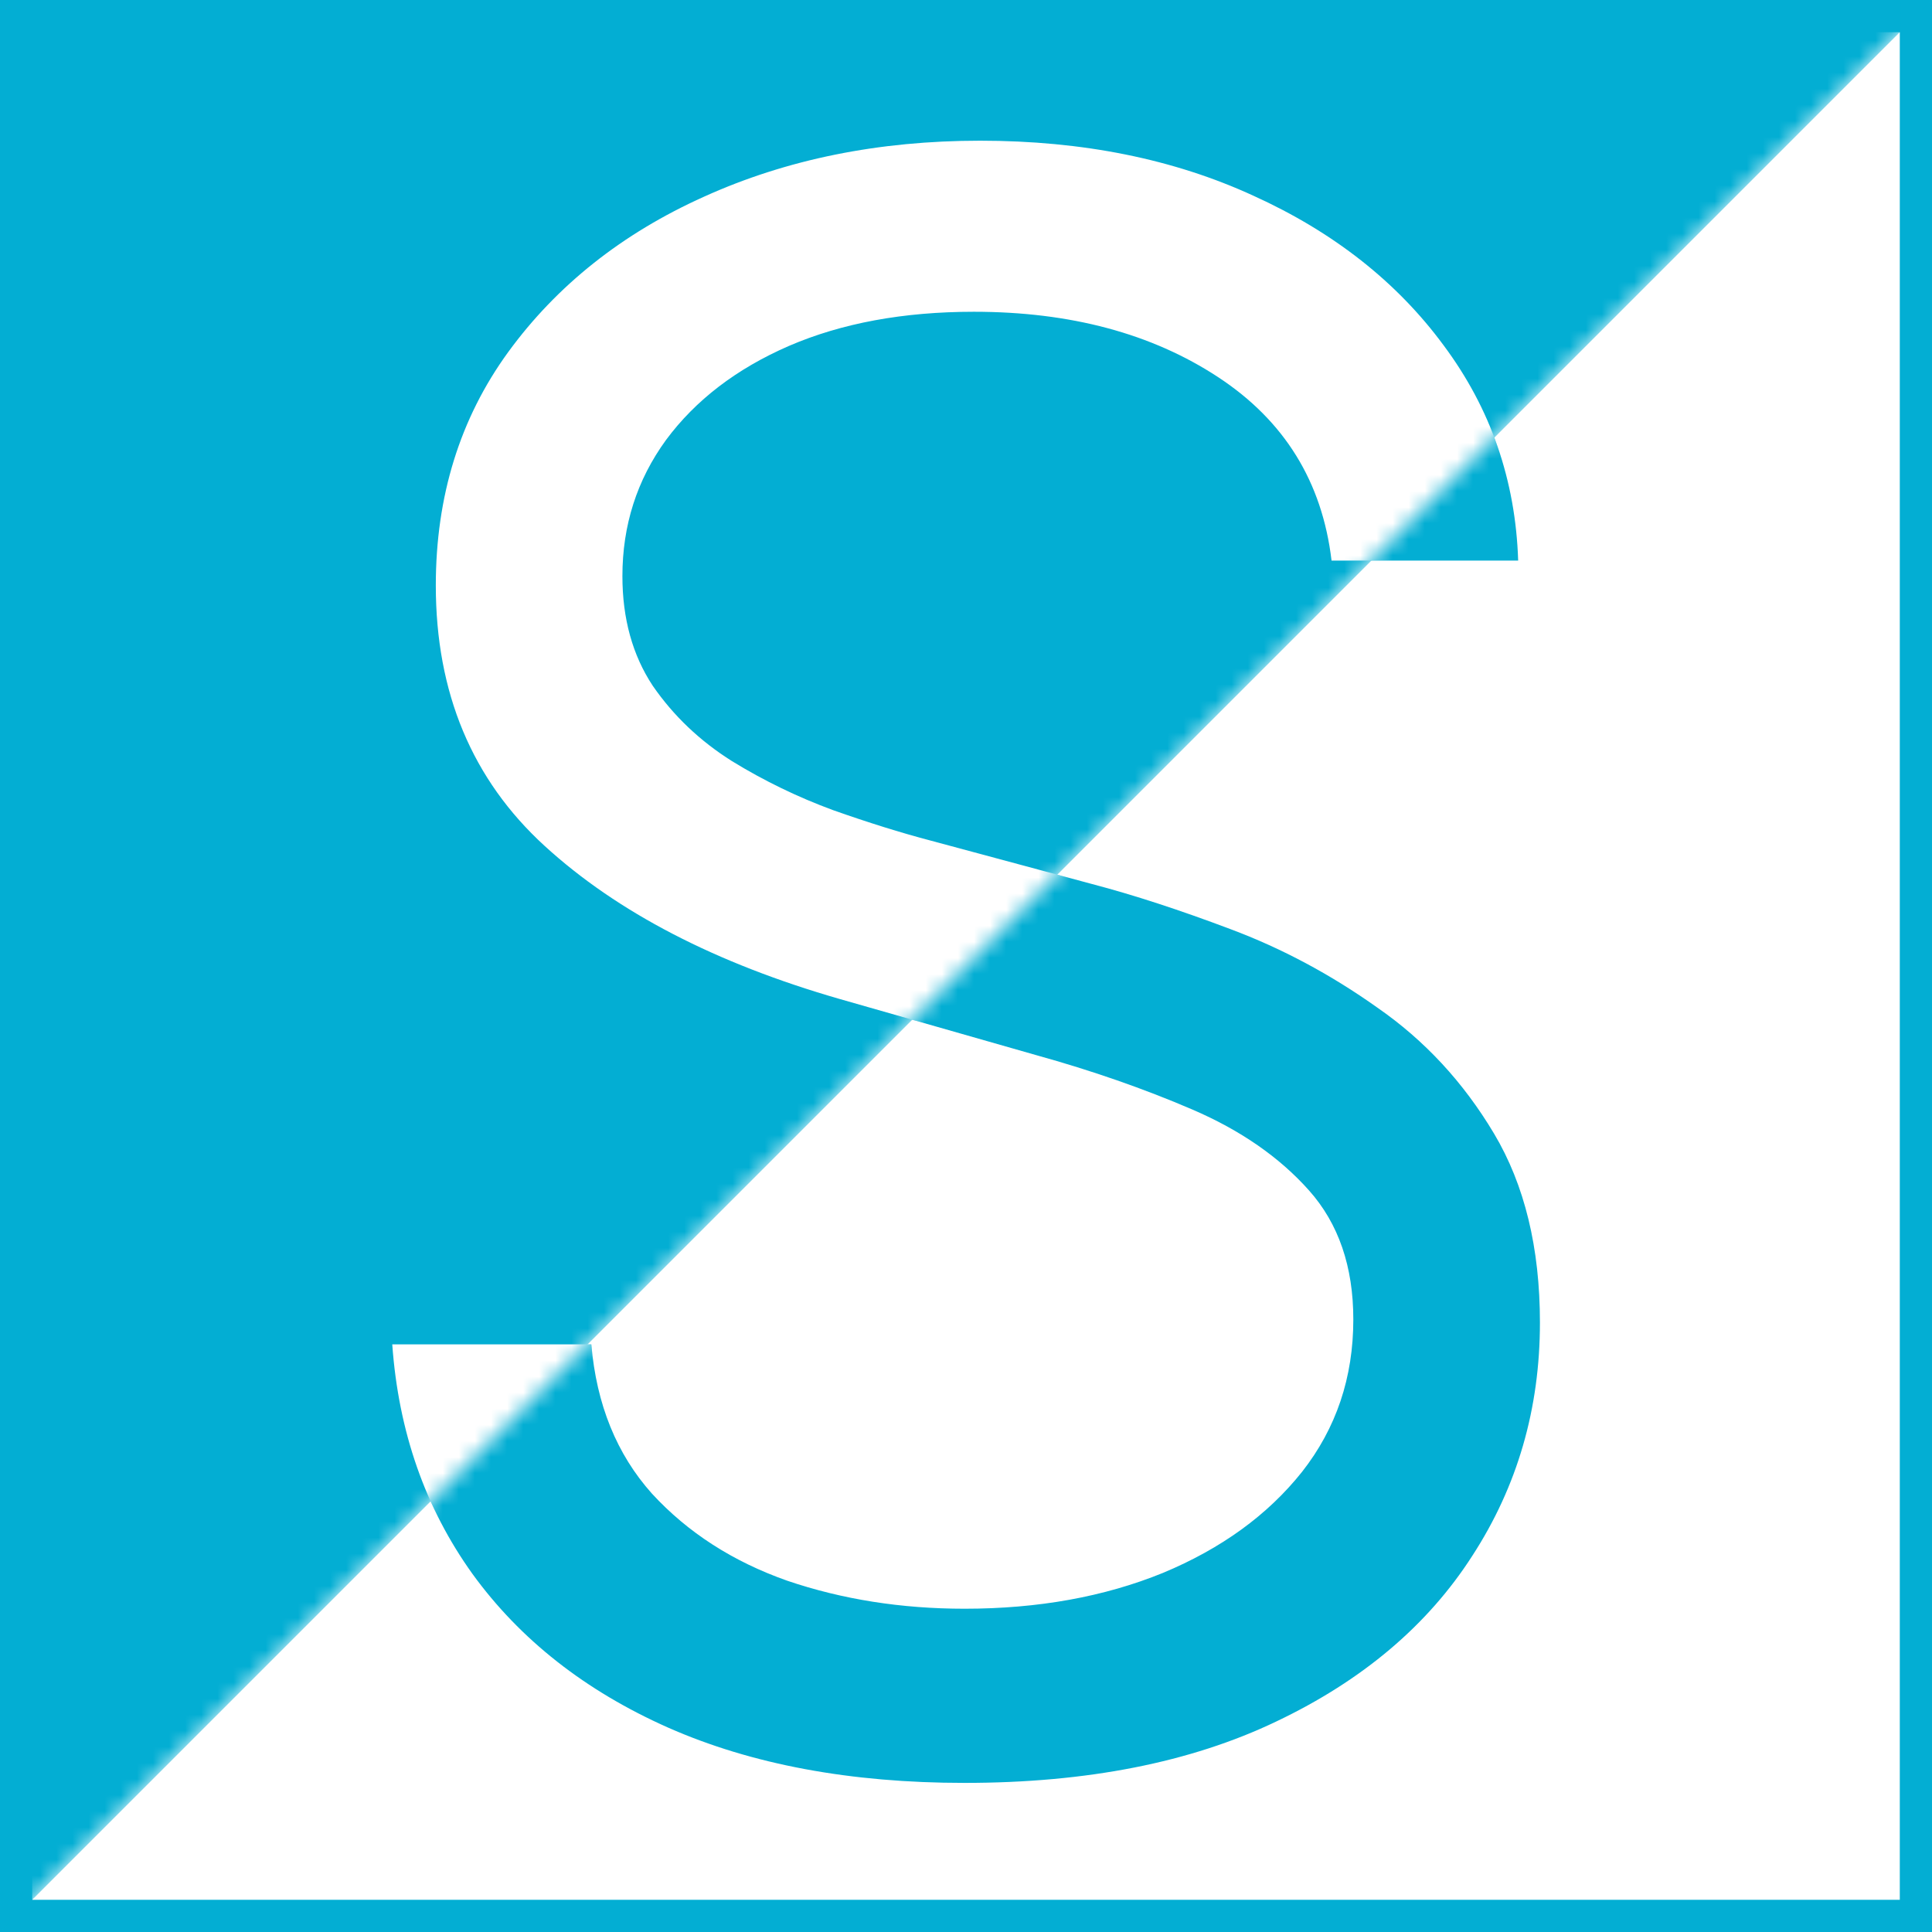 <svg width="120" height="120" viewBox="0 0 120 120" fill="none" xmlns="http://www.w3.org/2000/svg">
<rect x="0" y="0" width="120" height="120" fill="#333333" stroke="none"/>
<rect x="1" y="1" width="118" height="118" fill="white" stroke="#03AED3" stroke-width="2"/>
<path d="M82.705 34.818C82.125 29.924 79.775 26.125 75.654 23.421C71.533 20.716 66.478 19.364 60.489 19.364C56.11 19.364 52.279 20.072 48.995 21.489C45.743 22.905 43.199 24.853 41.364 27.332C39.561 29.811 38.659 32.629 38.659 35.784C38.659 38.424 39.287 40.694 40.543 42.594C41.831 44.461 43.473 46.023 45.469 47.278C47.465 48.502 49.558 49.516 51.748 50.321C53.937 51.094 55.949 51.722 57.784 52.205L67.83 54.909C70.406 55.585 73.271 56.519 76.427 57.71C79.614 58.901 82.657 60.528 85.554 62.588C88.484 64.617 90.899 67.224 92.799 70.412C94.698 73.599 95.648 77.511 95.648 82.148C95.648 87.492 94.248 92.322 91.446 96.636C88.677 100.951 84.621 104.38 79.276 106.923C73.963 109.467 67.508 110.739 59.909 110.739C52.826 110.739 46.693 109.596 41.509 107.31C36.357 105.024 32.3 101.836 29.338 97.747C26.409 93.658 24.75 88.909 24.364 83.5H36.728C37.05 87.235 38.305 90.326 40.495 92.773C42.716 95.188 45.517 96.99 48.898 98.182C52.311 99.341 55.981 99.921 59.909 99.921C64.481 99.921 68.587 99.18 72.225 97.699C75.863 96.186 78.745 94.093 80.87 91.421C82.995 88.716 84.057 85.561 84.057 81.954C84.057 78.671 83.14 75.998 81.304 73.938C79.469 71.877 77.054 70.203 74.06 68.915C71.066 67.627 67.83 66.5 64.353 65.534L52.182 62.057C44.455 59.835 38.337 56.664 33.83 52.543C29.322 48.421 27.069 43.028 27.069 36.364C27.069 30.826 28.566 25.996 31.56 21.875C34.587 17.722 38.643 14.502 43.73 12.216C48.85 9.898 54.565 8.739 60.875 8.739C67.25 8.739 72.917 9.882 77.875 12.168C82.834 14.421 86.762 17.512 89.659 21.44C92.589 25.368 94.135 29.828 94.296 34.818H82.705Z" fill="#03AED3"/>
<mask id="mask0_602_9" style="mask-type:alpha" maskUnits="userSpaceOnUse" x="0" y="0" width="120" height="120">
<path d="M0 0H120L0 120V0Z" fill="#03AED3"/>
</mask>
<g mask="url(#mask0_602_9)">
<path d="M0 0H120L0 120V0Z" fill="#03AED3"/>
<path d="M82.705 34.818C82.125 29.924 79.775 26.125 75.654 23.421C71.533 20.716 66.478 19.364 60.489 19.364C56.11 19.364 52.279 20.072 48.995 21.489C45.743 22.905 43.199 24.853 41.364 27.332C39.561 29.811 38.659 32.629 38.659 35.784C38.659 38.424 39.287 40.694 40.543 42.594C41.831 44.461 43.473 46.023 45.469 47.278C47.465 48.502 49.558 49.516 51.748 50.321C53.937 51.094 55.949 51.722 57.784 52.205L67.83 54.909C70.406 55.585 73.271 56.519 76.427 57.71C79.614 58.901 82.657 60.528 85.554 62.588C88.484 64.617 90.899 67.224 92.799 70.412C94.698 73.599 95.648 77.511 95.648 82.148C95.648 87.492 94.248 92.322 91.446 96.636C88.677 100.951 84.621 104.38 79.276 106.923C73.963 109.467 67.508 110.739 59.909 110.739C52.826 110.739 46.693 109.596 41.509 107.31C36.357 105.024 32.3 101.836 29.338 97.747C26.409 93.658 24.75 88.909 24.364 83.5H36.728C37.05 87.235 38.305 90.326 40.495 92.773C42.716 95.188 45.517 96.99 48.898 98.182C52.311 99.341 55.981 99.921 59.909 99.921C64.481 99.921 68.587 99.18 72.225 97.699C75.863 96.186 78.745 94.093 80.87 91.421C82.995 88.716 84.057 85.561 84.057 81.954C84.057 78.671 83.14 75.998 81.304 73.938C79.469 71.877 77.054 70.203 74.06 68.915C71.066 67.627 67.83 66.5 64.353 65.534L52.182 62.057C44.455 59.835 38.337 56.664 33.83 52.543C29.322 48.421 27.069 43.028 27.069 36.364C27.069 30.826 28.566 25.996 31.56 21.875C34.587 17.722 38.643 14.502 43.73 12.216C48.85 9.898 54.565 8.739 60.875 8.739C67.25 8.739 72.917 9.882 77.875 12.168C82.834 14.421 86.762 17.512 89.659 21.44C92.589 25.368 94.135 29.828 94.296 34.818H82.705Z" fill="white"/>
</g>
</svg>
